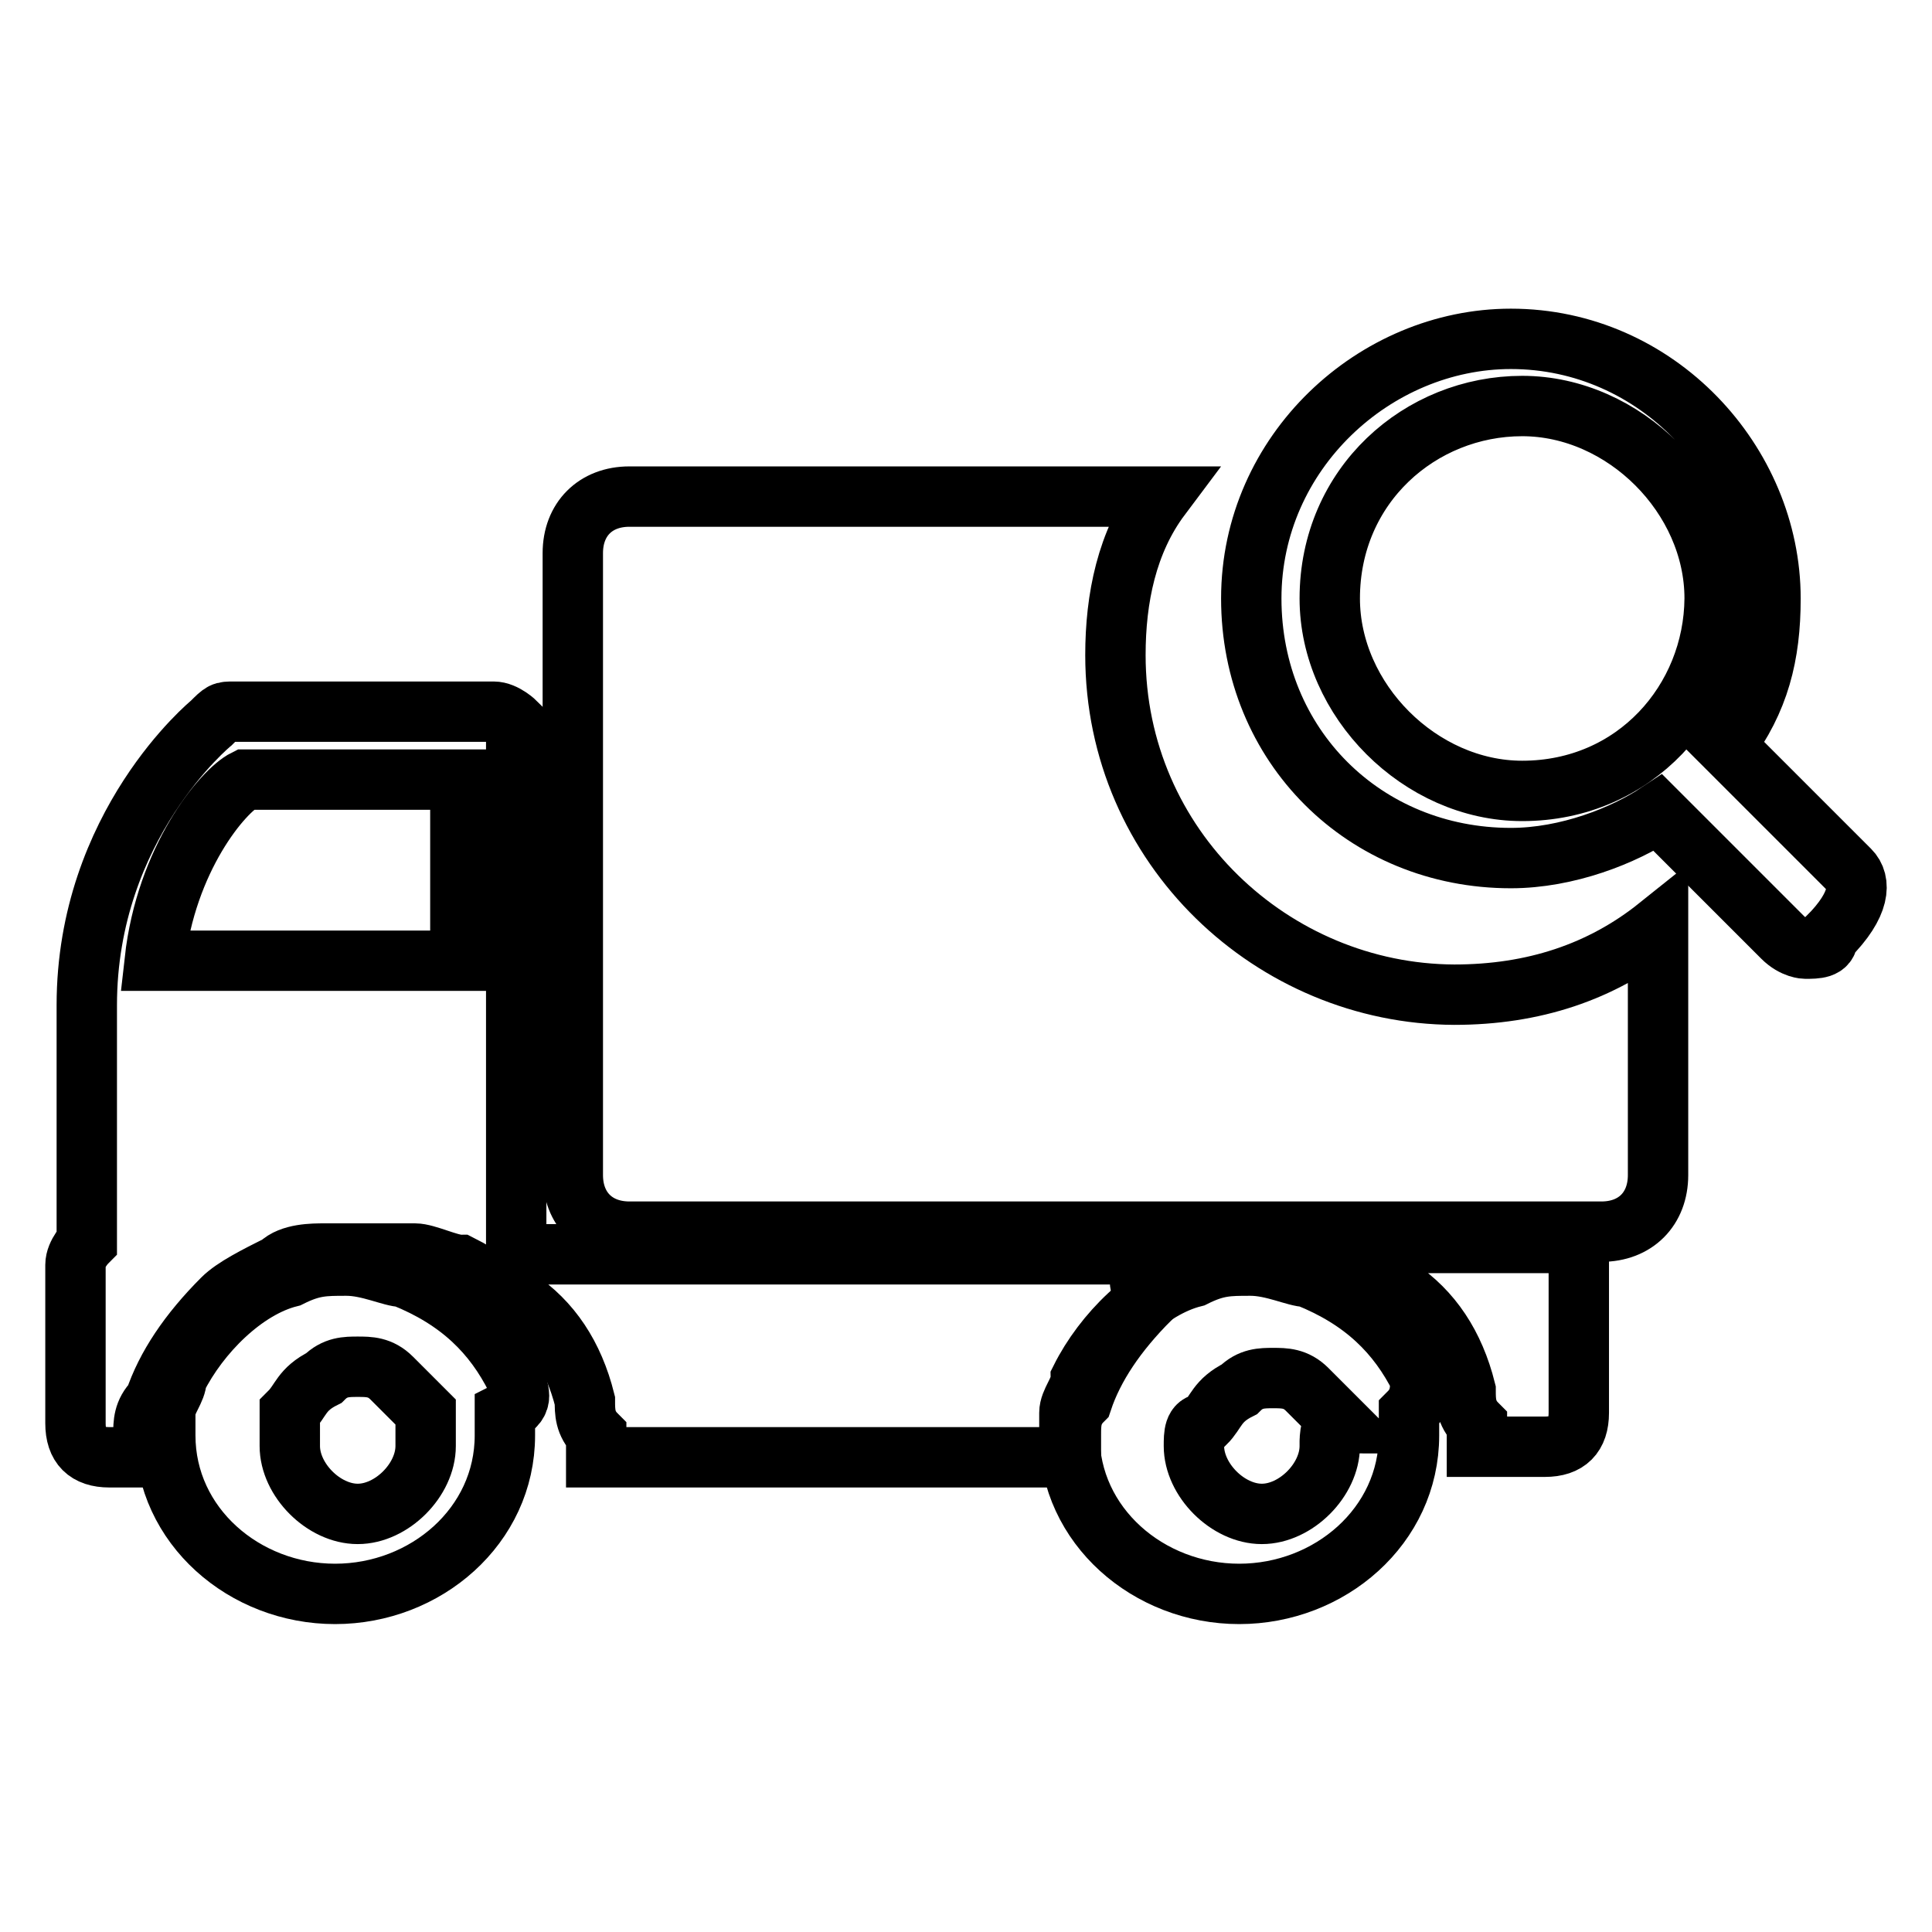 <?xml version="1.0" encoding="utf-8"?>
<!-- Svg Vector Icons : http://www.onlinewebfonts.com/icon -->
<!DOCTYPE svg PUBLIC "-//W3C//DTD SVG 1.1//EN" "http://www.w3.org/Graphics/SVG/1.1/DTD/svg11.dtd">
<svg version="1.1" xmlns="http://www.w3.org/2000/svg" xmlns:xlink="http://www.w3.org/1999/xlink" x="0px" y="0px" viewBox="0 0 256 256" enable-background="new 0 0 256 256" xml:space="preserve">
<g> <path stroke-width="8" fill-opacity="0" stroke="#000000"  d="M68.4,182.7c-3-6-7.5-10.5-15-13.5c-1.5,0-4.5-1.5-7.5-1.5s-4.5,0-7.5,1.5c-6,1.5-12,7.5-15,13.5 c0,1.5-1.5,3-1.5,4.5v3c0,12,10.5,21,22.5,21c12,0,22.5-9,22.5-21v-3C69.9,185.7,68.4,184.2,68.4,182.7z M56.4,191.6 c0,4.5-4.5,9-9,9s-9-4.5-9-9v-4.5c1.5-1.5,1.5-3,4.5-4.5c1.5-1.5,3-1.5,4.5-1.5s3,0,4.5,1.5l4.5,4.5V191.6 C56.4,190.1,56.4,191.6,56.4,191.6z"/> <path stroke-width="8" fill-opacity="0" stroke="#000000"  d="M153.8,166.2H69.9l-1.5-1.5V95.8c0,0-1.5-1.5-3-1.5H31c-1.5,0-1.5,0-3,1.5c0,0-16.5,13.5-16.5,37.4v31.4 c0,0-1.5,1.5-1.5,3v21c0,3,1.5,4.5,4.5,4.5H19v-3c0-1.5,0-3,1.5-4.5c1.5-4.5,4.5-9,9-13.5c1.5-1.5,4.5-3,7.5-4.5 c1.5-1.5,4.5-1.5,6-1.5h12c1.5,0,4.5,1.5,6,1.5c3,1.5,4.5,3,7.5,4.5c4.5,3,7.5,7.5,9,13.5c0,1.5,0,3,1.5,4.5v3h62.9v-3 c0-1.5,0-3,1.5-4.5c1.5-4.5,4.5-9,9-13.5C149.3,169.2,152.3,167.7,153.8,166.2L153.8,166.2z M60.9,127.3H20.5 c1.5-13.5,9-22.5,12-24h28.5V127.3z"/> <path stroke-width="8" fill-opacity="0" stroke="#000000"  d="M188.2,182.7c-3-6-7.5-10.5-15-13.5c-1.5,0-4.5-1.5-7.5-1.5c-3,0-4.5,0-7.5,1.5c-6,1.5-12,7.5-15,13.5 c0,1.5-1.5,3-1.5,4.5v3c0,12,10.5,21,22.5,21c12,0,22.5-9,22.5-21v-3C188.2,185.7,188.2,184.2,188.2,182.7z M176.2,191.6 c0,4.5-4.5,9-9,9s-9-4.5-9-9c0-1.5,0-3,1.5-3c1.5-1.5,1.5-3,4.5-4.5c1.5-1.5,3-1.5,4.5-1.5c1.5,0,3,0,4.5,1.5l4.5,4.5 C176.2,188.6,176.2,190.1,176.2,191.6C176.2,190.1,176.2,191.6,176.2,191.6z M177.7,166.2c1.5,0,1.5,0,3,1.5c1.5,1.5,3,1.5,4.5,3 c4.5,3,7.5,7.5,9,13.5c0,1.5,0,3,1.5,4.5v3h9c3,0,4.5-1.5,4.5-4.5v-22.5h-31.4V166.2L177.7,166.2z M147.8,86.8c0-7.5,1.5-15,6-21 H83.4c-4.5,0-7.5,3-7.5,7.5v82.4c0,4.5,3,7.5,7.5,7.5h128.8c4.5,0,7.5-3,7.5-7.5v-32.9c-7.5,6-16.5,9-27,9 C168.7,131.7,147.8,112.3,147.8,86.8z"/> <path stroke-width="8" fill-opacity="0" stroke="#000000"  d="M245.1,115.3l-16.5-16.5c4.5-6,6-12,6-19.5c0-18-15-34.4-34.4-34.4c-18,0-34.4,15-34.4,34.4 c0,19.5,15,34.4,34.4,34.4c7.5,0,15-3,19.5-6l16.5,16.5c1.5,1.5,3,1.5,3,1.5c1.5,0,3,0,3-1.5C246.6,119.8,246.6,116.8,245.1,115.3 L245.1,115.3z M201.7,104.8c-13.5,0-25.5-12-25.5-25.5c0-15,12-25.5,25.5-25.5s25.5,12,25.5,25.5 C227.1,92.8,216.7,104.8,201.7,104.8z"/></g>
</svg>